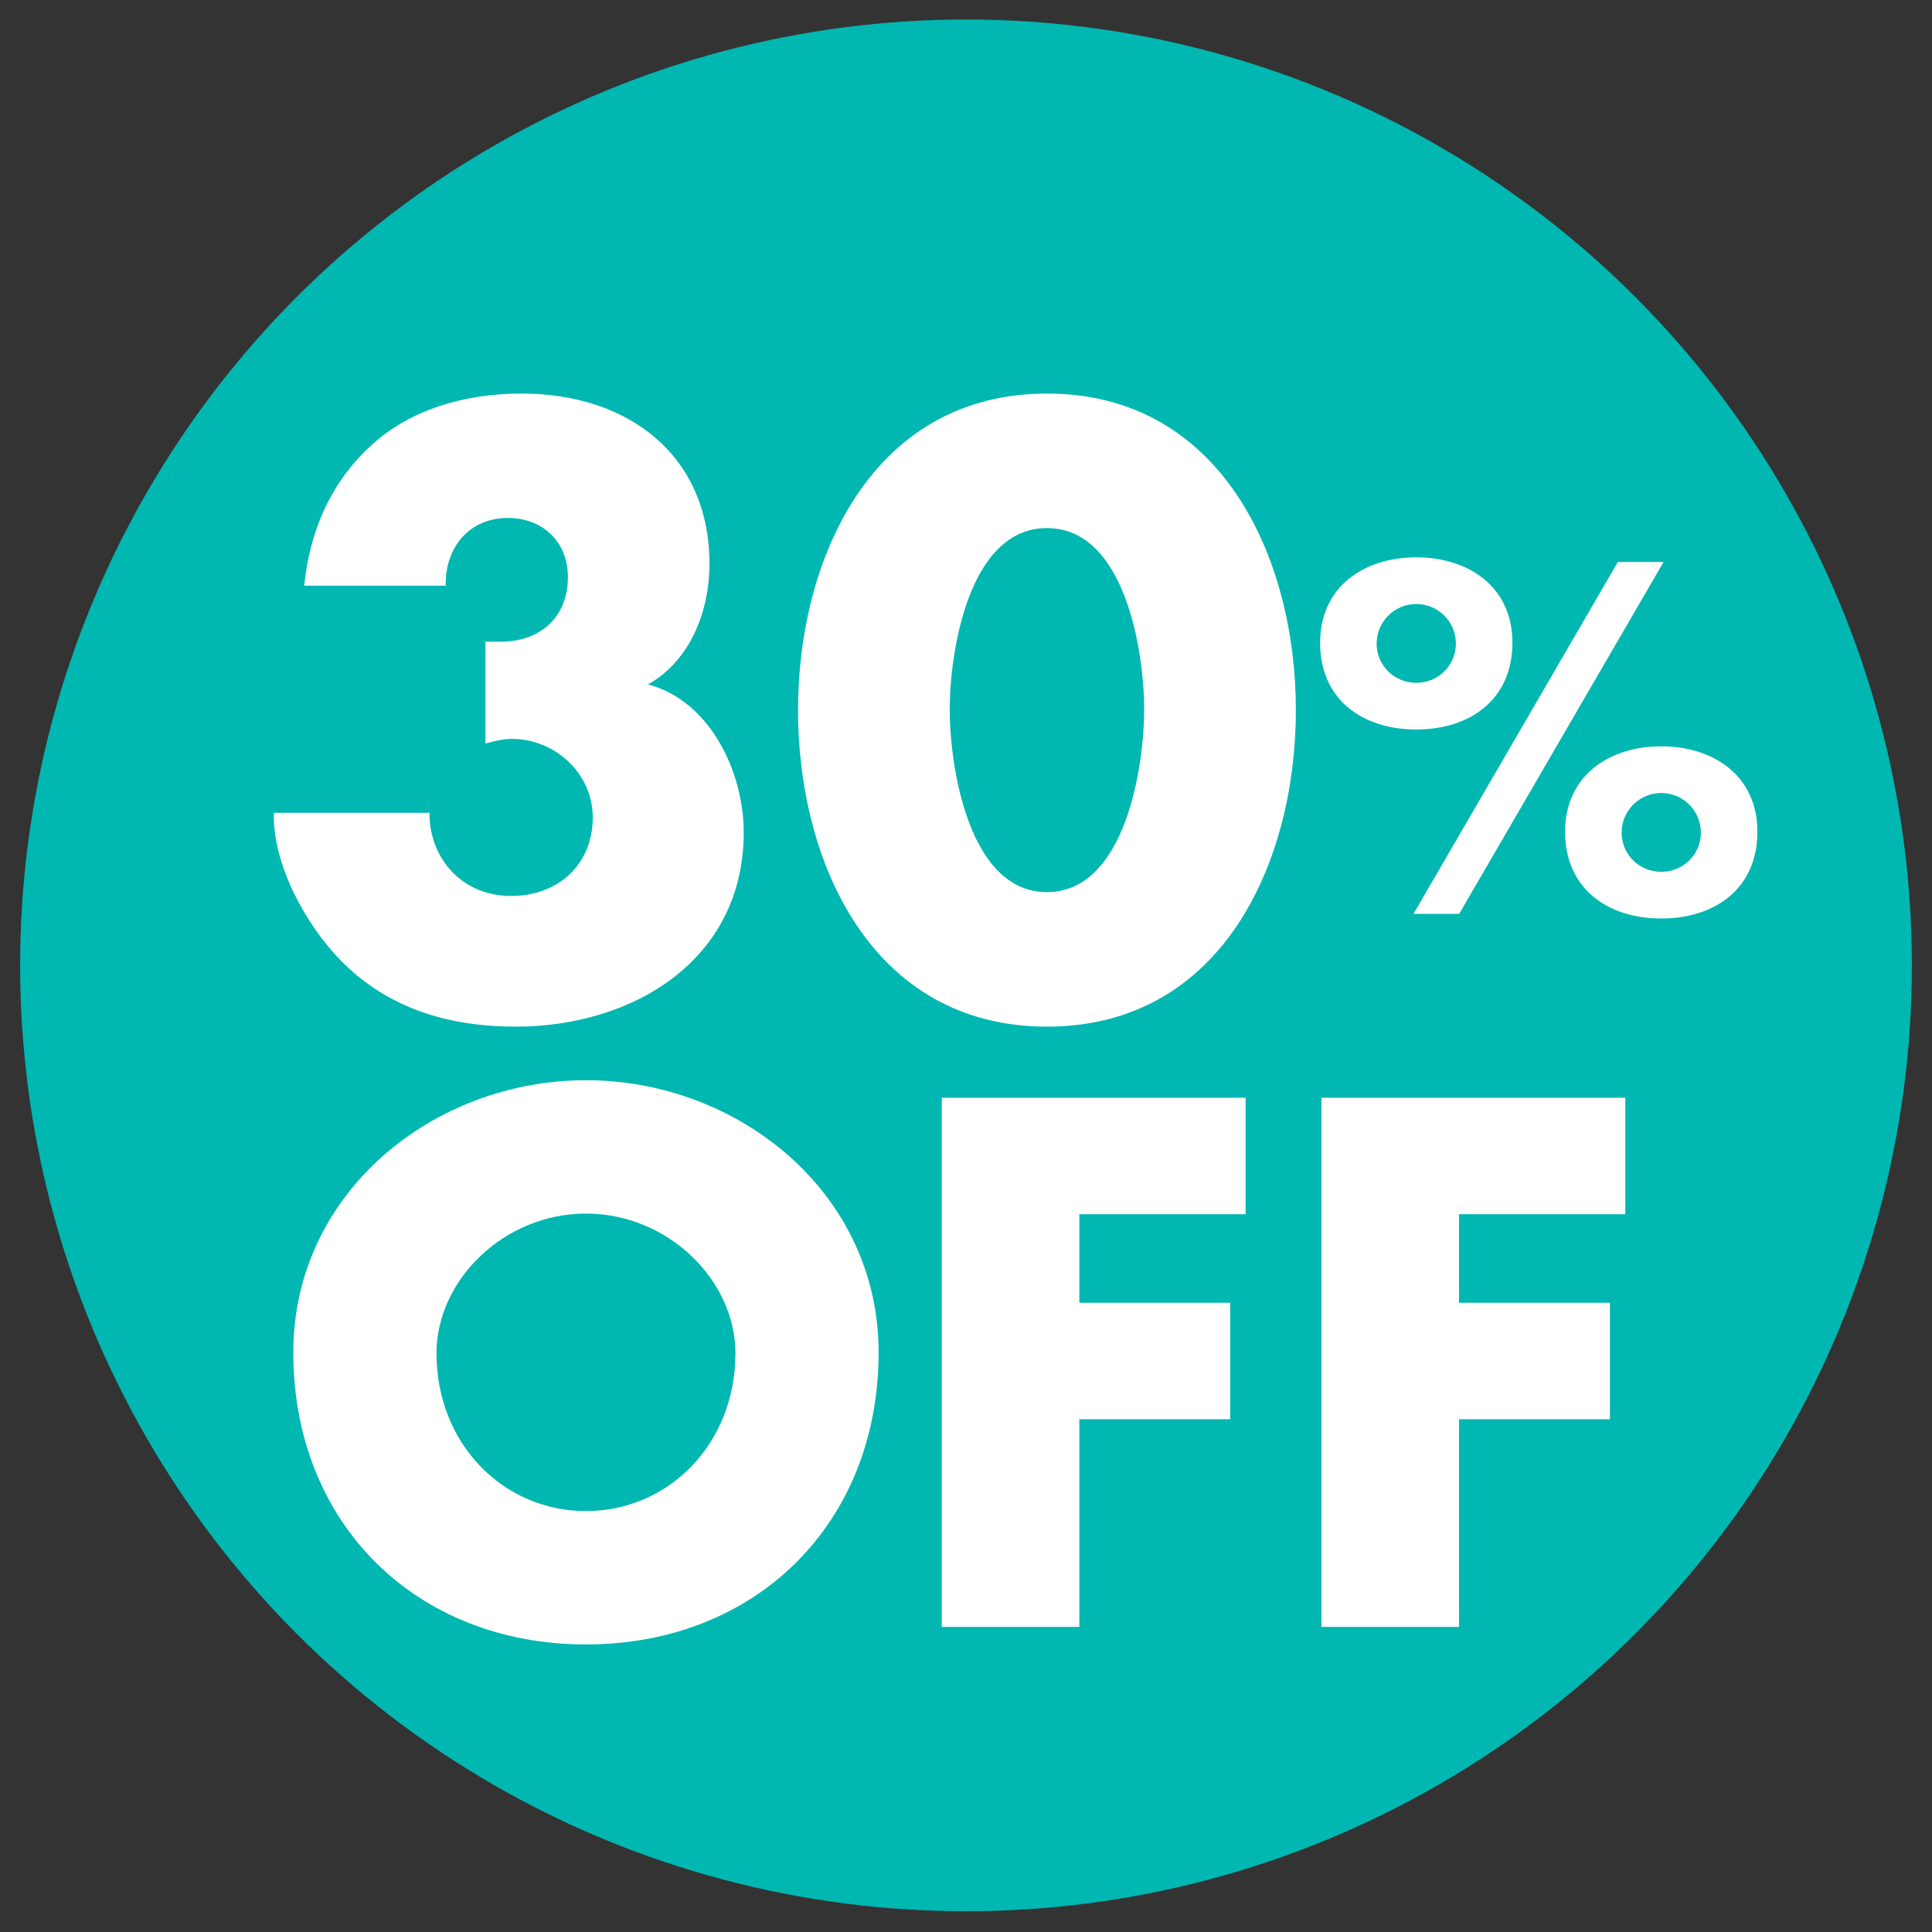 <?xml version="1.0" encoding="utf-8"?>
<!-- Generator: Adobe Illustrator 24.3.0, SVG Export Plug-In . SVG Version: 6.00 Build 0)  -->
<svg version="1.1" id="Layer_1" xmlns="http://www.w3.org/2000/svg" xmlns:xlink="http://www.w3.org/1999/xlink" x="0px" y="0px"
	 viewBox="0 0 216 216" style="enable-background:new 0 0 216 216;" xml:space="preserve">
<rect x="0" y="0" width="216" height="216" fill="#333333" stroke="none"/>
<style type="text/css">
	.st0{fill:#00B7B1;}
	.st1{fill:#FFFFFF;}
	.st2{fill:#C0D734;}
	.st3{fill:#FF6D2D;}
	.st4{fill:#EC228F;}
</style>
<circle class="st0" cx="108" cy="107.93" r="105.75"/>
<g>
	<path class="st1" d="M34.01,65.48c0.7-6.87,3.48-12.09,7.65-15.83c4.17-3.74,10-5.65,16.7-5.65c11.74,0,20.96,6.78,20.96,19.04
		c0,5.22-2.09,10.78-6.87,13.48c6.96,1.83,10.7,9.83,10.7,16.52c0,14.35-12.44,21.74-25.48,21.74c-7.48,0-14.26-2-19.57-7.39
		c-3.91-4-7.65-10.78-7.48-16.52h17.39c0,5.22,3.74,9.3,9.13,9.3c5.22,0,9.13-3.48,9.13-8.78c0-4.96-4.26-8.78-9.04-8.78
		c-1.04,0-2,0.26-2.96,0.52V71.74h1.74c4.35,0,7.48-2.7,7.48-7.22c0-4-2.87-6.61-6.7-6.61c-4.35,0-7.04,3.3-6.96,7.57H34.01z"/>
	<path class="st1" d="M144.88,79.39c0,17.04-8.26,35.39-27.83,35.39c-19.57,0-27.83-18.35-27.83-35.39
		c0-17.04,8.35-35.39,27.83-35.39C136.53,44,144.88,62.35,144.88,79.39z M106.18,79.3c0,6.35,2.09,20.44,10.87,20.44
		c8.78,0,10.87-14.09,10.87-20.44c0-6.35-2.09-20.26-10.87-20.26C108.27,59.04,106.18,72.96,106.18,79.3z"/>
</g>
<g>
	<path class="st1" d="M169.09,71.86c0,6.36-4.75,9.7-10.75,9.7c-6,0-10.75-3.34-10.75-9.7c0-6.26,4.9-9.55,10.75-9.55
		S169.09,65.6,169.09,71.86z M153.91,71.96c0,2.45,1.98,4.38,4.43,4.38s4.43-1.93,4.43-4.38c0-2.45-1.98-4.43-4.43-4.43
		S153.91,69.51,153.91,71.96z M185.99,62.83l-22.85,39.34h-5.11l22.85-39.34H185.99z M196.48,92.99c0,6.36-4.75,9.7-10.75,9.7
		c-6,0-10.75-3.34-10.75-9.7c0-6.26,4.9-9.55,10.75-9.55C191.58,83.44,196.48,86.73,196.48,92.99z M181.3,93.09
		c0,2.45,1.98,4.38,4.43,4.38c2.45,0,4.43-1.93,4.43-4.38c0-2.45-1.98-4.43-4.43-4.43C183.28,88.66,181.3,90.64,181.3,93.09z"/>
</g>
<g>
	<path class="st1" d="M98.23,151.21c0,19.14-13.73,32.64-32.72,32.64c-18.99,0-32.72-13.5-32.72-32.64
		c0-17.89,15.69-30.44,32.72-30.44C82.53,120.77,98.23,133.32,98.23,151.21z M48.8,151.29c0,10.2,7.53,17.65,16.71,17.65
		c9.18,0,16.71-7.45,16.71-17.65c0-8.16-7.53-15.61-16.71-15.61C56.33,135.68,48.8,143.13,48.8,151.29z"/>
	<path class="st1" d="M120.67,135.76v9.89h16.87v13.02h-16.87v23.22h-15.38v-59.16h33.97v13.02H120.67z"/>
	<path class="st1" d="M163.12,135.76v9.89h16.87v13.02h-16.87v23.22h-15.38v-59.16h33.97v13.02H163.12z"/>
</g>
</svg>
